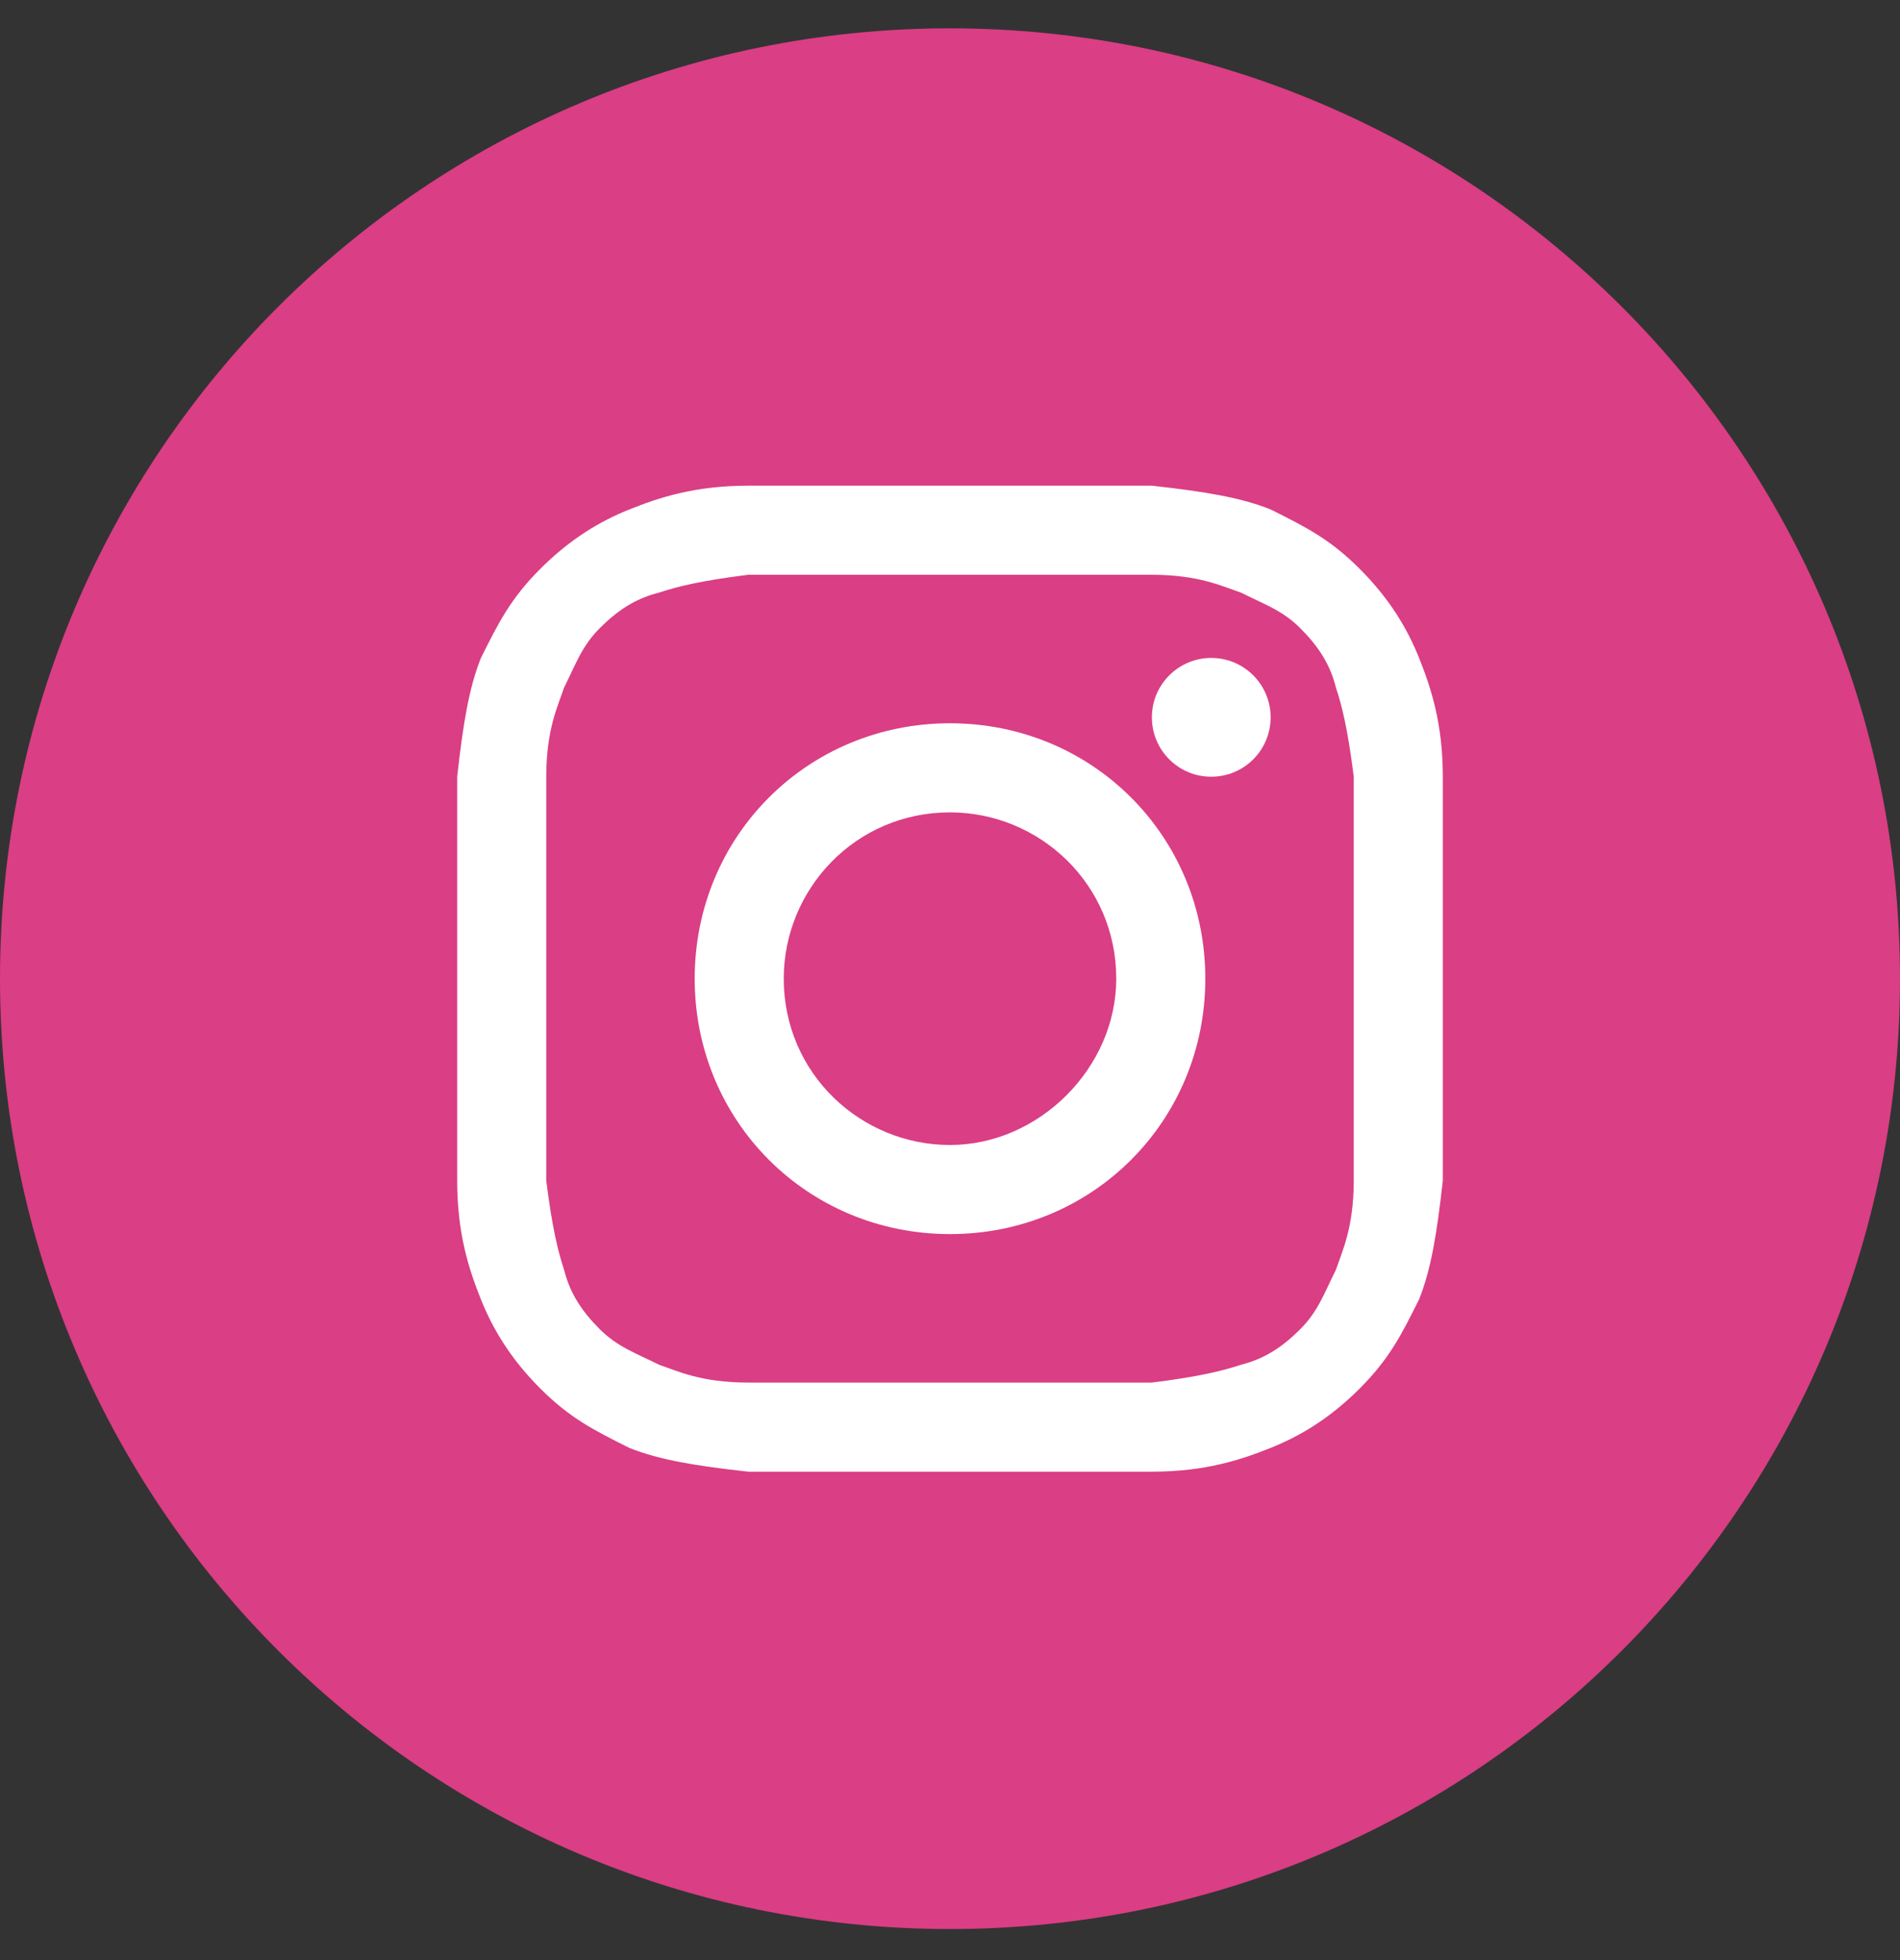 <svg width="32" height="33" viewBox="0 0 32 33" fill="none" xmlns="http://www.w3.org/2000/svg">
<rect x="0" y="0" width="32" height="33" fill="#333333" stroke="none"/>
<path d="M0 16.477C0 25.314 7.163 32.477 16 32.477C24.837 32.477 32 25.314 32 16.477C32 7.641 24.837 0.477 16 0.477C7.163 0.477 0 7.641 0 16.477Z" fill="#DA3E84"/>
<path d="M16 9.677C18.2 9.677 18.5 9.677 19.4 9.677C20.2 9.677 20.6 9.877 20.9 9.977C21.3 10.177 21.6 10.277 21.9 10.577C22.2 10.877 22.4 11.177 22.5 11.577C22.6 11.877 22.7 12.277 22.8 13.077C22.8 13.977 22.8 14.177 22.8 16.477C22.8 18.777 22.8 18.977 22.8 19.877C22.8 20.677 22.6 21.077 22.5 21.377C22.3 21.777 22.2 22.077 21.9 22.377C21.6 22.677 21.3 22.877 20.9 22.977C20.6 23.077 20.2 23.177 19.4 23.277C18.5 23.277 18.3 23.277 16 23.277C13.7 23.277 13.5 23.277 12.6 23.277C11.8 23.277 11.4 23.077 11.1 22.977C10.7 22.777 10.4 22.677 10.1 22.377C9.8 22.077 9.6 21.777 9.5 21.377C9.4 21.077 9.3 20.677 9.2 19.877C9.2 18.977 9.2 18.777 9.2 16.477C9.2 14.177 9.2 13.977 9.2 13.077C9.2 12.277 9.4 11.877 9.5 11.577C9.7 11.177 9.8 10.877 10.1 10.577C10.4 10.277 10.7 10.077 11.1 9.977C11.4 9.877 11.8 9.777 12.6 9.677C13.5 9.677 13.8 9.677 16 9.677ZM16 8.177C13.7 8.177 13.5 8.177 12.6 8.177C11.7 8.177 11.1 8.377 10.6 8.577C10.1 8.777 9.6 9.077 9.1 9.577C8.6 10.077 8.4 10.477 8.1 11.077C7.9 11.577 7.8 12.177 7.7 13.077C7.7 13.977 7.7 14.277 7.7 16.477C7.7 18.777 7.7 18.977 7.7 19.877C7.7 20.777 7.9 21.377 8.1 21.877C8.3 22.377 8.6 22.877 9.1 23.377C9.6 23.877 10 24.077 10.6 24.377C11.1 24.577 11.7 24.677 12.6 24.777C13.5 24.777 13.8 24.777 16 24.777C18.2 24.777 18.5 24.777 19.4 24.777C20.3 24.777 20.9 24.577 21.4 24.377C21.9 24.177 22.4 23.877 22.9 23.377C23.4 22.877 23.6 22.477 23.9 21.877C24.1 21.377 24.2 20.777 24.3 19.877C24.3 18.977 24.3 18.677 24.3 16.477C24.3 14.277 24.3 13.977 24.3 13.077C24.3 12.177 24.1 11.577 23.9 11.077C23.7 10.577 23.4 10.077 22.9 9.577C22.4 9.077 22 8.877 21.4 8.577C20.9 8.377 20.3 8.277 19.4 8.177C18.5 8.177 18.3 8.177 16 8.177Z" fill="white"/>
<path d="M16 12.177C13.6 12.177 11.7 14.077 11.7 16.477C11.7 18.877 13.6 20.777 16 20.777C18.4 20.777 20.3 18.877 20.3 16.477C20.3 14.077 18.4 12.177 16 12.177ZM16 19.277C14.5 19.277 13.2 18.077 13.2 16.477C13.2 14.977 14.4 13.677 16 13.677C17.5 13.677 18.8 14.877 18.8 16.477C18.8 17.977 17.5 19.277 16 19.277Z" fill="white"/>
<path d="M20.4 13.077C20.953 13.077 21.4 12.63 21.4 12.077C21.4 11.525 20.953 11.077 20.4 11.077C19.848 11.077 19.4 11.525 19.4 12.077C19.4 12.63 19.848 13.077 20.4 13.077Z" fill="white"/>
</svg>

